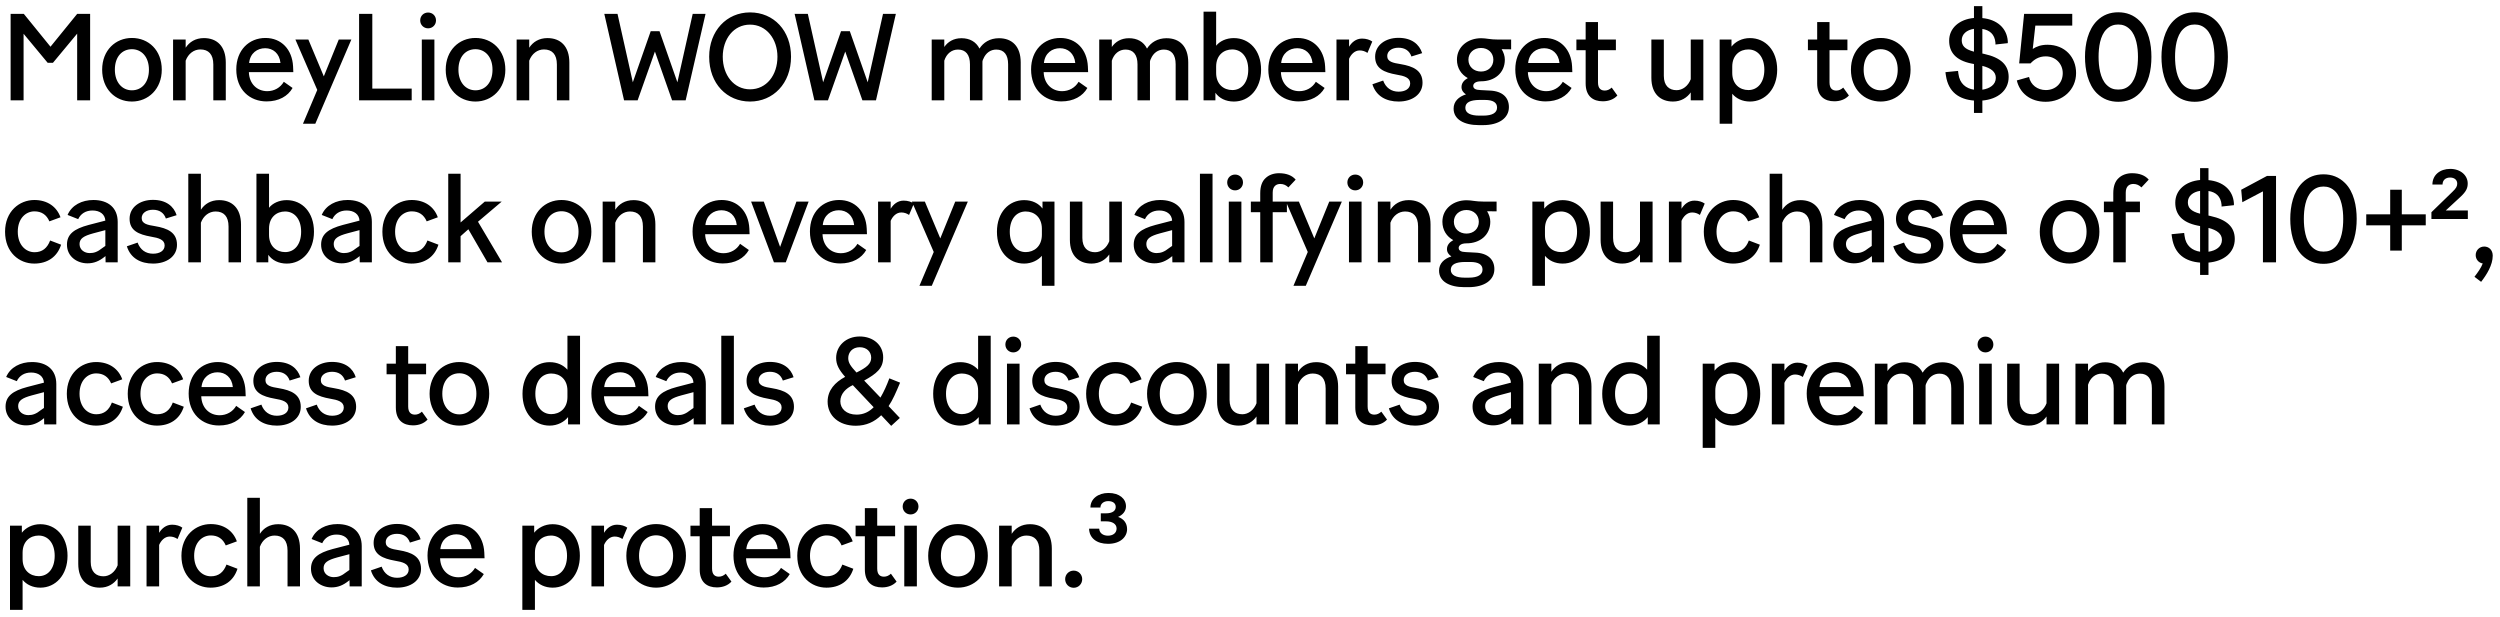 <svg width="324" height="80" viewBox="0 0 324 80" fill="none" xmlns="http://www.w3.org/2000/svg">
<path d="M1.376 13V1.8H3.088L6.544 6.056L10 1.8H11.68V13H10V4.36L6.864 8.136H6.176L3.056 4.376V13H1.376ZM17.095 13.16C14.934 13.16 13.239 11.528 13.239 9.032C13.239 6.504 14.982 4.92 17.095 4.92C19.255 4.92 20.966 6.504 20.966 9.032C20.966 11.528 19.223 13.16 17.095 13.16ZM17.095 11.704C18.358 11.704 19.302 10.712 19.302 9.032C19.302 7.352 18.326 6.376 17.095 6.376C15.847 6.376 14.886 7.32 14.886 9.032C14.886 10.696 15.847 11.704 17.095 11.704ZM27.646 8.36C27.646 7.032 27.022 6.408 25.966 6.408C25.134 6.408 24.398 6.952 24.062 7.864V13H22.43V5.128H24.062V6.184C24.542 5.448 25.326 4.936 26.43 4.936C28.094 4.936 29.262 5.976 29.262 8.104V13H27.646V8.36ZM34.542 13.144C32.366 13.144 30.622 11.624 30.622 9C30.622 6.488 32.286 4.92 34.398 4.92C36.478 4.92 37.87 6.424 37.982 8.6L38.014 9.352H32.254C32.302 10.872 33.326 11.816 34.638 11.816C35.534 11.816 36.334 11.368 36.782 10.6L37.918 11.4C37.31 12.472 36.126 13.144 34.542 13.144ZM32.286 8.168H36.35C36.222 6.904 35.374 6.248 34.366 6.248C33.358 6.248 32.414 6.872 32.286 8.168ZM39.262 16.04L41.118 11.656L38.286 5.128H39.966L41.966 9.896L43.902 5.128H45.534L40.862 16.04H39.262ZM46.538 13V1.8H48.251V11.48H53.355V13H46.538ZM54.666 13V5.128H56.298V13H54.666ZM55.482 3.672C54.906 3.672 54.458 3.224 54.458 2.648C54.458 2.056 54.906 1.624 55.482 1.624C56.058 1.624 56.506 2.056 56.506 2.648C56.506 3.224 56.058 3.672 55.482 3.672ZM61.621 13.16C59.461 13.16 57.765 11.528 57.765 9.032C57.765 6.504 59.509 4.92 61.621 4.92C63.781 4.92 65.493 6.504 65.493 9.032C65.493 11.528 63.749 13.16 61.621 13.16ZM61.621 11.704C62.885 11.704 63.829 10.712 63.829 9.032C63.829 7.352 62.853 6.376 61.621 6.376C60.373 6.376 59.413 7.32 59.413 9.032C59.413 10.696 60.373 11.704 61.621 11.704ZM72.172 8.36C72.172 7.032 71.548 6.408 70.492 6.408C69.66 6.408 68.924 6.952 68.588 7.864V13H66.956V5.128H68.588V6.184C69.068 5.448 69.852 4.936 70.956 4.936C72.62 4.936 73.788 5.976 73.788 8.104V13H72.172V8.36ZM80.878 13L78.318 1.8H80.03L82.014 10.664L84.334 4.04H85.47L87.79 10.664L89.774 1.8H91.438L88.862 13H87.102L84.878 6.68L82.638 13H80.878ZM97.205 13.16C94.213 13.16 91.909 10.856 91.909 7.352C91.909 4.008 94.165 1.608 97.205 1.608C100.293 1.608 102.517 3.992 102.517 7.352C102.517 10.84 100.181 13.16 97.205 13.16ZM97.205 11.576C99.333 11.576 100.757 9.752 100.757 7.352C100.757 5.064 99.333 3.192 97.205 3.192C95.077 3.192 93.669 5.048 93.669 7.352C93.669 9.736 95.109 11.576 97.205 11.576ZM105.543 13L102.983 1.8H104.695L106.679 10.664L108.999 4.04H110.135L112.455 10.664L114.439 1.8H116.103L113.527 13H111.767L109.543 6.68L107.303 13H105.543ZM130.652 8.328C130.652 7.096 130.124 6.424 129.116 6.424C128.38 6.424 127.756 6.856 127.436 7.64C127.388 7.72 127.34 7.832 127.324 7.976V8.088V13H125.708V8.344C125.708 7.096 125.164 6.424 124.156 6.424C123.34 6.424 122.668 6.952 122.38 7.864V13H120.748V5.128H122.38V6.088C122.844 5.416 123.58 4.952 124.604 4.952C125.66 4.952 126.492 5.4 126.94 6.296C127.436 5.512 128.3 4.952 129.468 4.952C131.164 4.952 132.284 6.008 132.284 8.088V13H130.652V8.328ZM137.548 13.144C135.372 13.144 133.628 11.624 133.628 9C133.628 6.488 135.292 4.92 137.404 4.92C139.484 4.92 140.876 6.424 140.988 8.6L141.02 9.352H135.26C135.308 10.872 136.332 11.816 137.644 11.816C138.54 11.816 139.34 11.368 139.788 10.6L140.924 11.4C140.316 12.472 139.132 13.144 137.548 13.144ZM135.292 8.168H139.356C139.228 6.904 138.38 6.248 137.372 6.248C136.364 6.248 135.42 6.872 135.292 8.168ZM152.364 8.328C152.364 7.096 151.836 6.424 150.828 6.424C150.092 6.424 149.468 6.856 149.148 7.64C149.1 7.72 149.052 7.832 149.036 7.976V8.088V13H147.42V8.344C147.42 7.096 146.876 6.424 145.868 6.424C145.052 6.424 144.38 6.952 144.092 7.864V13H142.46V5.128H144.092V6.088C144.556 5.416 145.292 4.952 146.316 4.952C147.372 4.952 148.204 5.4 148.652 6.296C149.148 5.512 150.012 4.952 151.18 4.952C152.876 4.952 153.996 6.008 153.996 8.088V13H152.364V8.328ZM159.916 13.16C158.844 13.16 158.012 12.728 157.516 12.024V13H155.98V1.512H157.612V5.928C158.076 5.336 158.924 4.936 159.9 4.936C161.916 4.936 163.436 6.52 163.436 9.032C163.436 11.528 161.884 13.16 159.916 13.16ZM159.708 11.672C160.876 11.672 161.772 10.728 161.772 9.032C161.772 7.352 160.876 6.408 159.692 6.408C158.62 6.408 157.612 7.128 157.612 8.632V9.448C157.612 10.904 158.572 11.672 159.708 11.672ZM168.295 13.144C166.119 13.144 164.375 11.624 164.375 9C164.375 6.488 166.039 4.92 168.151 4.92C170.231 4.92 171.623 6.424 171.735 8.6L171.767 9.352H166.007C166.055 10.872 167.079 11.816 168.391 11.816C169.287 11.816 170.087 11.368 170.535 10.6L171.671 11.4C171.063 12.472 169.879 13.144 168.295 13.144ZM166.039 8.168H170.103C169.975 6.904 169.127 6.248 168.119 6.248C167.111 6.248 166.167 6.872 166.039 8.168ZM173.207 13V5.128H174.839V6.056C175.175 5.496 175.735 5 176.519 5C177.063 5 177.543 5.16 177.847 5.384L177.223 6.856C176.919 6.648 176.583 6.536 176.215 6.536C175.559 6.536 175.079 7.064 174.839 7.624V13H173.207ZM181.256 13.16C179.656 13.16 178.344 12.472 177.864 10.92L179.256 10.44C179.592 11.368 180.312 11.88 181.256 11.88C182.104 11.88 182.76 11.512 182.76 10.808C182.76 10.056 181.976 9.832 181 9.672C179.384 9.384 178.216 8.888 178.216 7.352C178.216 5.864 179.544 4.904 181.24 4.904C182.952 4.904 183.944 5.736 184.312 6.888L182.92 7.32C182.664 6.568 182.072 6.184 181.24 6.184C180.376 6.184 179.784 6.632 179.784 7.256C179.784 8.008 180.536 8.152 181.528 8.312C183.128 8.584 184.36 9.112 184.36 10.728C184.36 12.248 183 13.16 181.256 13.16ZM191.667 16.216C189.763 16.216 188.387 15.496 188.387 14.072C188.387 13.16 189.027 12.536 189.987 12.232C189.635 12.008 189.411 11.688 189.411 11.288C189.411 10.776 189.731 10.392 190.227 10.12C189.379 9.656 188.819 8.824 188.819 7.736C188.819 6.024 190.275 4.952 191.955 4.952C192.675 4.952 193.043 5.128 194.227 5.128H195.843V6.392L194.611 6.376C194.867 6.792 195.027 7.256 195.027 7.736C195.027 9.48 193.667 10.536 191.955 10.536C191.139 10.536 190.931 10.888 190.931 11.128C190.931 11.48 191.235 11.656 191.859 11.672L193.059 11.736C194.755 11.8 195.555 12.664 195.555 13.88C195.555 15.304 194.259 16.216 192.211 16.216H191.667ZM191.939 9.272C192.867 9.272 193.539 8.648 193.539 7.736C193.539 6.856 192.867 6.216 191.939 6.216C190.995 6.216 190.307 6.856 190.307 7.736C190.307 8.648 191.011 9.272 191.939 9.272ZM189.907 13.976C189.907 14.664 190.611 14.984 191.699 14.984H192.243C193.427 14.984 194.019 14.6 194.019 13.944C194.019 13.288 193.507 12.952 192.435 12.952H191.715C190.563 12.968 189.907 13.256 189.907 13.976ZM200.302 13.144C198.126 13.144 196.382 11.624 196.382 9C196.382 6.488 198.046 4.92 200.158 4.92C202.238 4.92 203.63 6.424 203.742 8.6L203.774 9.352H198.014C198.062 10.872 199.086 11.816 200.398 11.816C201.294 11.816 202.094 11.368 202.542 10.6L203.678 11.4C203.07 12.472 201.886 13.144 200.302 13.144ZM198.046 8.168H202.11C201.982 6.904 201.134 6.248 200.126 6.248C199.118 6.248 198.174 6.872 198.046 8.168ZM207.724 13.128C206.46 13.128 205.5 12.472 205.5 10.808V6.504H204.3V5.128H205.5V2.856H207.1V5.128H209.42V6.504H207.1V10.68C207.1 11.496 207.5 11.736 207.98 11.736C208.3 11.736 208.604 11.608 208.876 11.352L209.612 12.376C209.148 12.888 208.46 13.128 207.724 13.128ZM216.817 13.16C215.217 13.16 214.017 12.184 214.017 10.088V5.128H215.633V9.832C215.633 11.112 216.321 11.688 217.281 11.688C218.065 11.688 218.785 11.144 219.121 10.264V5.128H220.753V13H219.121V11.976C218.641 12.648 217.889 13.16 216.817 13.16ZM222.867 16.04V5.128H224.403V6.04C224.883 5.416 225.747 4.936 226.787 4.936C228.803 4.936 230.323 6.52 230.323 9.032C230.323 11.528 228.771 13.16 226.803 13.16C225.795 13.16 225.011 12.76 224.499 12.152V16.04H222.867ZM226.595 11.672C227.763 11.672 228.659 10.728 228.659 9.032C228.659 7.352 227.763 6.408 226.579 6.408C225.507 6.408 224.499 7.128 224.499 8.632V9.448C224.499 10.904 225.459 11.672 226.595 11.672ZM237.73 13.128C236.466 13.128 235.506 12.472 235.506 10.808V6.504H234.306V5.128H235.506V2.856H237.106V5.128H239.426V6.504H237.106V10.68C237.106 11.496 237.506 11.736 237.986 11.736C238.306 11.736 238.61 11.608 238.882 11.352L239.618 12.376C239.154 12.888 238.466 13.128 237.73 13.128ZM243.737 13.16C241.577 13.16 239.881 11.528 239.881 9.032C239.881 6.504 241.625 4.92 243.737 4.92C245.897 4.92 247.609 6.504 247.609 9.032C247.609 11.528 245.865 13.16 243.737 13.16ZM243.737 11.704C245.001 11.704 245.945 10.712 245.945 9.032C245.945 7.352 244.969 6.376 243.737 6.376C242.489 6.376 241.529 7.32 241.529 9.032C241.529 10.696 242.489 11.704 243.737 11.704ZM255.826 14.632V13.032C253.938 12.888 252.514 11.96 252.194 9.816C252.146 9.624 252.162 9.496 252.13 9.352L253.762 9.192L253.81 9.56C253.97 10.856 254.802 11.464 255.826 11.624V8.296L255.49 8.232C253.442 7.816 252.61 6.744 252.61 5.272C252.61 3.64 253.922 2.504 255.826 2.328V0.792H256.914V2.344C258.77 2.52 260.082 3.592 260.21 5.336V5.592L258.61 5.768V5.544C258.514 4.408 257.826 3.896 256.914 3.752V6.936L257.138 6.984C259.33 7.464 260.322 8.44 260.322 9.976C260.322 11.736 258.914 12.856 256.914 13.032V14.632H255.826ZM254.242 5.208C254.242 5.896 254.594 6.376 255.826 6.696V3.736C254.882 3.88 254.242 4.424 254.242 5.208ZM256.914 11.624C257.89 11.48 258.658 10.968 258.658 10.088C258.658 9.304 258.034 8.824 256.914 8.536V11.624ZM265.124 13.192C263.092 13.192 261.748 12.024 261.38 10.424L262.964 9.976C263.172 11 264.052 11.672 265.14 11.672C266.42 11.672 267.332 10.76 267.332 9.48C267.332 8.28 266.42 7.304 265.124 7.304C264.212 7.304 263.604 7.736 263.156 8.216H261.684L262.324 1.8H268.564V3.32H263.78L263.444 6.344C263.924 6.024 264.532 5.8 265.348 5.8C267.604 5.8 269.06 7.4 269.06 9.464C269.06 11.656 267.3 13.192 265.124 13.192ZM274.52 13.192C273.464 13.192 272.536 12.856 271.736 12.072C270.6 10.92 270.216 9.064 270.216 7.368C270.216 5.72 270.6 3.864 271.768 2.696C272.536 1.928 273.464 1.592 274.52 1.592C275.576 1.592 276.52 1.928 277.32 2.728C278.456 3.864 278.824 5.688 278.824 7.368C278.824 9.064 278.472 10.904 277.272 12.104C276.52 12.856 275.592 13.192 274.52 13.192ZM274.52 11.608C275.128 11.608 275.608 11.448 276.056 11C276.888 10.168 277.08 8.632 277.08 7.368C277.08 6.152 276.872 4.632 276.056 3.816C275.592 3.352 275.096 3.176 274.52 3.176C273.96 3.176 273.448 3.352 273 3.8C272.168 4.616 271.976 6.152 271.976 7.368C271.976 8.616 272.184 10.168 273 10.984C273.464 11.448 273.928 11.608 274.52 11.608ZM284.431 13.192C283.375 13.192 282.447 12.856 281.647 12.072C280.511 10.92 280.127 9.064 280.127 7.368C280.127 5.72 280.511 3.864 281.679 2.696C282.447 1.928 283.375 1.592 284.431 1.592C285.487 1.592 286.431 1.928 287.231 2.728C288.367 3.864 288.735 5.688 288.735 7.368C288.735 9.064 288.383 10.904 287.183 12.104C286.431 12.856 285.503 13.192 284.431 13.192ZM284.431 11.608C285.039 11.608 285.519 11.448 285.967 11C286.799 10.168 286.991 8.632 286.991 7.368C286.991 6.152 286.783 4.632 285.967 3.816C285.503 3.352 285.007 3.176 284.431 3.176C283.871 3.176 283.359 3.352 282.911 3.8C282.079 4.616 281.887 6.152 281.887 7.368C281.887 8.616 282.095 10.168 282.911 10.984C283.375 11.448 283.839 11.608 284.431 11.608ZM4.432 34.16C2.48 34.16 0.656 32.704 0.656 30.032C0.656 27.392 2.512 25.92 4.448 25.92C6.176 25.92 7.36 26.816 7.84 28.16L6.4 28.688C6.032 27.824 5.376 27.392 4.464 27.392C3.36 27.392 2.304 28.288 2.304 30.032C2.304 31.776 3.36 32.688 4.48 32.688C5.488 32.688 6.128 32.144 6.496 31.168L7.92 31.712C7.408 33.328 6.112 34.16 4.432 34.16ZM13.685 34L13.669 33.184L13.557 33.28C12.838 33.856 12.165 34.128 11.334 34.128C9.989 34.128 8.678 33.248 8.678 31.712C8.678 30.368 9.573 29.664 11.493 29.152L13.653 28.592C13.605 27.76 12.934 27.28 11.989 27.28C11.094 27.28 10.454 27.712 10.133 28.4L8.758 27.856C9.302 26.576 10.63 25.92 12.101 25.92C14.005 25.92 15.254 26.912 15.254 28.768V34H13.685ZM10.309 31.632C10.309 32.4 10.982 32.8 11.621 32.8C12.181 32.8 12.63 32.656 13.286 32.128L13.653 31.872V29.824L12.085 30.24C10.854 30.576 10.309 30.912 10.309 31.632ZM19.834 34.16C18.234 34.16 16.922 33.472 16.442 31.92L17.834 31.44C18.17 32.368 18.89 32.88 19.834 32.88C20.682 32.88 21.338 32.512 21.338 31.808C21.338 31.056 20.554 30.832 19.578 30.672C17.962 30.384 16.794 29.888 16.794 28.352C16.794 26.864 18.122 25.904 19.818 25.904C21.53 25.904 22.522 26.736 22.89 27.888L21.498 28.32C21.242 27.568 20.65 27.184 19.818 27.184C18.954 27.184 18.362 27.632 18.362 28.256C18.362 29.008 19.114 29.152 20.106 29.312C21.706 29.584 22.938 30.112 22.938 31.728C22.938 33.248 21.578 34.16 19.834 34.16ZM29.619 29.36C29.619 28.032 28.995 27.408 27.939 27.408C27.107 27.408 26.371 27.952 26.035 28.864V34H24.403V22.512H26.035V27.184C26.515 26.448 27.299 25.936 28.403 25.936C30.067 25.936 31.235 26.976 31.235 29.104V34H29.619V29.36ZM37.171 34.16C36.099 34.16 35.267 33.728 34.771 33.024V34H33.235V22.512H34.867V26.928C35.331 26.336 36.179 25.936 37.155 25.936C39.171 25.936 40.691 27.52 40.691 30.032C40.691 32.528 39.139 34.16 37.171 34.16ZM36.963 32.672C38.131 32.672 39.027 31.728 39.027 30.032C39.027 28.352 38.131 27.408 36.947 27.408C35.875 27.408 34.867 28.128 34.867 29.632V30.448C34.867 31.904 35.827 32.672 36.963 32.672ZM46.625 34L46.609 33.184L46.497 33.28C45.777 33.856 45.105 34.128 44.273 34.128C42.929 34.128 41.617 33.248 41.617 31.712C41.617 30.368 42.513 29.664 44.433 29.152L46.593 28.592C46.545 27.76 45.873 27.28 44.929 27.28C44.033 27.28 43.393 27.712 43.073 28.4L41.697 27.856C42.241 26.576 43.569 25.92 45.041 25.92C46.945 25.92 48.193 26.912 48.193 28.768V34H46.625ZM43.249 31.632C43.249 32.4 43.921 32.8 44.561 32.8C45.121 32.8 45.569 32.656 46.225 32.128L46.593 31.872V29.824L45.025 30.24C43.793 30.576 43.249 30.912 43.249 31.632ZM53.333 34.16C51.381 34.16 49.557 32.704 49.557 30.032C49.557 27.392 51.413 25.92 53.349 25.92C55.077 25.92 56.261 26.816 56.741 28.16L55.301 28.688C54.933 27.824 54.277 27.392 53.365 27.392C52.261 27.392 51.205 28.288 51.205 30.032C51.205 31.776 52.261 32.688 53.381 32.688C54.389 32.688 55.029 32.144 55.397 31.168L56.821 31.712C56.309 33.328 55.013 34.16 53.333 34.16ZM58.092 34V22.512H59.692V28.832L62.828 26.128H65.02L61.948 28.736L65.068 34H63.18L60.7 29.712L59.692 30.608V34H58.092ZM72.77 34.16C70.61 34.16 68.914 32.528 68.914 30.032C68.914 27.504 70.658 25.92 72.77 25.92C74.93 25.92 76.642 27.504 76.642 30.032C76.642 32.528 74.898 34.16 72.77 34.16ZM72.77 32.704C74.034 32.704 74.978 31.712 74.978 30.032C74.978 28.352 74.002 27.376 72.77 27.376C71.522 27.376 70.562 28.32 70.562 30.032C70.562 31.696 71.522 32.704 72.77 32.704ZM83.321 29.36C83.321 28.032 82.697 27.408 81.641 27.408C80.809 27.408 80.073 27.952 79.737 28.864V34H78.105V26.128H79.737V27.184C80.217 26.448 81.001 25.936 82.105 25.936C83.769 25.936 84.937 26.976 84.937 29.104V34H83.321V29.36ZM93.675 34.144C91.499 34.144 89.755 32.624 89.755 30C89.755 27.488 91.419 25.92 93.531 25.92C95.611 25.92 97.003 27.424 97.115 29.6L97.147 30.352H91.387C91.435 31.872 92.459 32.816 93.771 32.816C94.667 32.816 95.467 32.368 95.915 31.6L97.051 32.4C96.443 33.472 95.259 34.144 93.675 34.144ZM91.419 29.168H95.483C95.355 27.904 94.507 27.248 93.499 27.248C92.491 27.248 91.547 27.872 91.419 29.168ZM100.302 34L97.342 26.128H98.99L101.102 32L103.214 26.128H104.798L101.838 34H100.302ZM108.887 34.144C106.711 34.144 104.967 32.624 104.967 30C104.967 27.488 106.631 25.92 108.743 25.92C110.823 25.92 112.215 27.424 112.327 29.6L112.359 30.352H106.599C106.647 31.872 107.671 32.816 108.983 32.816C109.879 32.816 110.679 32.368 111.127 31.6L112.263 32.4C111.655 33.472 110.471 34.144 108.887 34.144ZM106.631 29.168H110.695C110.567 27.904 109.719 27.248 108.711 27.248C107.703 27.248 106.759 27.872 106.631 29.168ZM113.799 34V26.128H115.431V27.056C115.767 26.496 116.327 26 117.111 26C117.655 26 118.135 26.16 118.439 26.384L117.815 27.856C117.511 27.648 117.175 27.536 116.807 27.536C116.151 27.536 115.671 28.064 115.431 28.624V34H113.799ZM119.158 37.04L121.014 32.656L118.182 26.128H119.862L121.862 30.896L123.798 26.128H125.43L120.758 37.04H119.158ZM135.028 33.152C134.548 33.712 133.716 34.16 132.724 34.16C130.724 34.16 129.204 32.576 129.204 30.032C129.204 27.536 130.74 25.936 132.724 25.936C133.78 25.936 134.596 26.352 135.108 27.024V26.128H136.66V37.04H135.028V33.152ZM132.932 32.672C134.004 32.672 135.012 31.952 135.028 30.448V29.616C135.012 28.176 134.068 27.408 132.932 27.408C131.764 27.408 130.868 28.336 130.868 30.032C130.868 31.728 131.764 32.672 132.932 32.672ZM141.458 34.16C139.858 34.16 138.658 33.184 138.658 31.088V26.128H140.274V30.832C140.274 32.112 140.962 32.688 141.922 32.688C142.706 32.688 143.426 32.144 143.762 31.264V26.128H145.394V34H143.762V32.976C143.282 33.648 142.53 34.16 141.458 34.16ZM151.94 34L151.924 33.184L151.812 33.28C151.092 33.856 150.42 34.128 149.588 34.128C148.244 34.128 146.932 33.248 146.932 31.712C146.932 30.368 147.828 29.664 149.748 29.152L151.908 28.592C151.86 27.76 151.188 27.28 150.244 27.28C149.348 27.28 148.708 27.712 148.388 28.4L147.012 27.856C147.556 26.576 148.884 25.92 150.356 25.92C152.26 25.92 153.508 26.912 153.508 28.768V34H151.94ZM148.564 31.632C148.564 32.4 149.236 32.8 149.876 32.8C150.436 32.8 150.884 32.656 151.54 32.128L151.908 31.872V29.824L150.34 30.24C149.108 30.576 148.564 30.912 148.564 31.632ZM155.513 34V22.512H157.145V34H155.513ZM159.252 34V26.128H160.884V34H159.252ZM160.068 24.672C159.492 24.672 159.044 24.224 159.044 23.648C159.044 23.056 159.492 22.624 160.068 22.624C160.644 22.624 161.092 23.056 161.092 23.648C161.092 24.224 160.644 24.672 160.068 24.672ZM163.326 25.04C163.326 24.112 163.582 23.472 164.03 23.072C164.446 22.672 165.07 22.448 165.758 22.448C166.75 22.448 167.47 22.752 167.918 23.28L166.974 24.288C166.702 24.016 166.366 23.84 165.934 23.84C165.406 23.84 164.942 24.128 164.942 24.96V26.128H166.782V27.504H164.942V34H163.326V27.504H162.11V26.128H163.326V25.04ZM167.631 37.04L169.487 32.656L166.655 26.128H168.335L170.335 30.896L172.271 26.128H173.903L169.231 37.04H167.631ZM174.827 34V26.128H176.459V34H174.827ZM175.643 24.672C175.067 24.672 174.619 24.224 174.619 23.648C174.619 23.056 175.067 22.624 175.643 22.624C176.219 22.624 176.667 23.056 176.667 23.648C176.667 24.224 176.219 24.672 175.643 24.672ZM183.782 29.36C183.782 28.032 183.158 27.408 182.102 27.408C181.27 27.408 180.534 27.952 180.198 28.864V34H178.566V26.128H180.198V27.184C180.678 26.448 181.462 25.936 182.566 25.936C184.23 25.936 185.398 26.976 185.398 29.104V34H183.782V29.36ZM189.782 37.216C187.878 37.216 186.502 36.496 186.502 35.072C186.502 34.16 187.142 33.536 188.102 33.232C187.75 33.008 187.526 32.688 187.526 32.288C187.526 31.776 187.846 31.392 188.342 31.12C187.494 30.656 186.934 29.824 186.934 28.736C186.934 27.024 188.39 25.952 190.07 25.952C190.79 25.952 191.158 26.128 192.342 26.128H193.958V27.392L192.726 27.376C192.982 27.792 193.142 28.256 193.142 28.736C193.142 30.48 191.782 31.536 190.07 31.536C189.254 31.536 189.046 31.888 189.046 32.128C189.046 32.48 189.35 32.656 189.974 32.672L191.174 32.736C192.87 32.8 193.67 33.664 193.67 34.88C193.67 36.304 192.374 37.216 190.326 37.216H189.782ZM190.054 30.272C190.982 30.272 191.654 29.648 191.654 28.736C191.654 27.856 190.982 27.216 190.054 27.216C189.11 27.216 188.422 27.856 188.422 28.736C188.422 29.648 189.126 30.272 190.054 30.272ZM188.022 34.976C188.022 35.664 188.726 35.984 189.814 35.984H190.358C191.542 35.984 192.134 35.6 192.134 34.944C192.134 34.288 191.622 33.952 190.55 33.952H189.83C188.678 33.968 188.022 34.256 188.022 34.976ZM198.595 37.04V26.128H200.131V27.04C200.611 26.416 201.475 25.936 202.515 25.936C204.531 25.936 206.051 27.52 206.051 30.032C206.051 32.528 204.499 34.16 202.531 34.16C201.523 34.16 200.739 33.76 200.227 33.152V37.04H198.595ZM202.323 32.672C203.491 32.672 204.387 31.728 204.387 30.032C204.387 28.352 203.491 27.408 202.307 27.408C201.235 27.408 200.227 28.128 200.227 29.632V30.448C200.227 31.904 201.187 32.672 202.323 32.672ZM210.24 34.16C208.64 34.16 207.44 33.184 207.44 31.088V26.128H209.056V30.832C209.056 32.112 209.744 32.688 210.704 32.688C211.488 32.688 212.208 32.144 212.544 31.264V26.128H214.176V34H212.544V32.976C212.064 33.648 211.312 34.16 210.24 34.16ZM216.291 34V26.128H217.923V27.056C218.259 26.496 218.819 26 219.603 26C220.147 26 220.627 26.16 220.931 26.384L220.307 27.856C220.003 27.648 219.667 27.536 219.299 27.536C218.643 27.536 218.163 28.064 217.923 28.624V34H216.291ZM224.588 34.16C222.636 34.16 220.812 32.704 220.812 30.032C220.812 27.392 222.668 25.92 224.604 25.92C226.332 25.92 227.516 26.816 227.996 28.16L226.556 28.688C226.188 27.824 225.532 27.392 224.62 27.392C223.516 27.392 222.46 28.288 222.46 30.032C222.46 31.776 223.516 32.688 224.636 32.688C225.644 32.688 226.284 32.144 226.652 31.168L228.076 31.712C227.564 33.328 226.268 34.16 224.588 34.16ZM234.563 29.36C234.563 28.032 233.939 27.408 232.883 27.408C232.051 27.408 231.315 27.952 230.979 28.864V34H229.347V22.512H230.979V27.184C231.459 26.448 232.243 25.936 233.347 25.936C235.011 25.936 236.179 26.976 236.179 29.104V34H234.563V29.36ZM242.611 34L242.595 33.184L242.483 33.28C241.763 33.856 241.091 34.128 240.259 34.128C238.915 34.128 237.603 33.248 237.603 31.712C237.603 30.368 238.499 29.664 240.419 29.152L242.579 28.592C242.531 27.76 241.859 27.28 240.915 27.28C240.019 27.28 239.379 27.712 239.059 28.4L237.683 27.856C238.227 26.576 239.555 25.92 241.027 25.92C242.931 25.92 244.179 26.912 244.179 28.768V34H242.611ZM239.235 31.632C239.235 32.4 239.907 32.8 240.547 32.8C241.107 32.8 241.555 32.656 242.211 32.128L242.579 31.872V29.824L241.011 30.24C239.779 30.576 239.235 30.912 239.235 31.632ZM248.759 34.16C247.159 34.16 245.847 33.472 245.367 31.92L246.759 31.44C247.095 32.368 247.815 32.88 248.759 32.88C249.607 32.88 250.263 32.512 250.263 31.808C250.263 31.056 249.479 30.832 248.503 30.672C246.887 30.384 245.719 29.888 245.719 28.352C245.719 26.864 247.047 25.904 248.743 25.904C250.455 25.904 251.447 26.736 251.815 27.888L250.423 28.32C250.167 27.568 249.575 27.184 248.743 27.184C247.879 27.184 247.287 27.632 247.287 28.256C247.287 29.008 248.039 29.152 249.031 29.312C250.631 29.584 251.863 30.112 251.863 31.728C251.863 33.248 250.503 34.16 248.759 34.16ZM256.624 34.144C254.448 34.144 252.704 32.624 252.704 30C252.704 27.488 254.368 25.92 256.48 25.92C258.56 25.92 259.952 27.424 260.064 29.6L260.096 30.352H254.336C254.384 31.872 255.408 32.816 256.72 32.816C257.616 32.816 258.416 32.368 258.864 31.6L260 32.4C259.392 33.472 258.208 34.144 256.624 34.144ZM254.368 29.168H258.432C258.304 27.904 257.456 27.248 256.448 27.248C255.44 27.248 254.496 27.872 254.368 29.168ZM268.21 34.16C266.05 34.16 264.354 32.528 264.354 30.032C264.354 27.504 266.098 25.92 268.21 25.92C270.37 25.92 272.082 27.504 272.082 30.032C272.082 32.528 270.338 34.16 268.21 34.16ZM268.21 32.704C269.474 32.704 270.418 31.712 270.418 30.032C270.418 28.352 269.442 27.376 268.21 27.376C266.962 27.376 266.002 28.32 266.002 30.032C266.002 31.696 266.962 32.704 268.21 32.704ZM273.881 25.04C273.881 24.112 274.137 23.472 274.585 23.072C275.001 22.672 275.625 22.448 276.313 22.448C277.305 22.448 278.025 22.752 278.473 23.28L277.529 24.288C277.257 24.016 276.921 23.84 276.489 23.84C275.961 23.84 275.497 24.128 275.497 24.96V26.128H277.337V27.504H275.497V34H273.881V27.504H272.665V26.128H273.881V25.04ZM285.131 35.632V34.032C283.243 33.888 281.819 32.96 281.499 30.816C281.451 30.624 281.467 30.496 281.435 30.352L283.067 30.192L283.115 30.56C283.275 31.856 284.107 32.464 285.131 32.624V29.296L284.795 29.232C282.747 28.816 281.915 27.744 281.915 26.272C281.915 24.64 283.227 23.504 285.131 23.328V21.792H286.219V23.344C288.075 23.52 289.387 24.592 289.515 26.336V26.592L287.915 26.768V26.544C287.819 25.408 287.131 24.896 286.219 24.752V27.936L286.443 27.984C288.635 28.464 289.627 29.44 289.627 30.976C289.627 32.736 288.219 33.856 286.219 34.032V35.632H285.131ZM283.547 26.208C283.547 26.896 283.899 27.376 285.131 27.696V24.736C284.187 24.88 283.547 25.424 283.547 26.208ZM286.219 32.624C287.195 32.48 287.963 31.968 287.963 31.088C287.963 30.304 287.339 29.824 286.219 29.536V32.624ZM293.277 34V24.8L290.605 26.208L290.461 24.592L293.805 22.8H294.973V34H293.277ZM301.122 34.192C300.066 34.192 299.138 33.856 298.338 33.072C297.202 31.92 296.818 30.064 296.818 28.368C296.818 26.72 297.202 24.864 298.37 23.696C299.138 22.928 300.066 22.592 301.122 22.592C302.178 22.592 303.122 22.928 303.922 23.728C305.058 24.864 305.426 26.688 305.426 28.368C305.426 30.064 305.074 31.904 303.874 33.104C303.122 33.856 302.194 34.192 301.122 34.192ZM301.122 32.608C301.73 32.608 302.21 32.448 302.658 32C303.49 31.168 303.682 29.632 303.682 28.368C303.682 27.152 303.474 25.632 302.658 24.816C302.194 24.352 301.698 24.176 301.122 24.176C300.562 24.176 300.05 24.352 299.602 24.8C298.77 25.616 298.578 27.152 298.578 28.368C298.578 29.616 298.786 31.168 299.602 31.984C300.066 32.448 300.53 32.608 301.122 32.608ZM309.769 32.48V29.2H306.665V27.776H309.769V24.592H311.273V27.776H314.377V29.2H311.273V32.48H309.769ZM315.112 28.384V27.504L317.848 24.848C318.344 24.384 318.456 24.112 318.456 23.792C318.456 23.328 318.104 23.008 317.528 23.008C316.92 23.008 316.552 23.376 316.552 23.92H315.24C315.24 22.688 316.216 21.888 317.544 21.888C318.92 21.888 319.816 22.752 319.816 23.776C319.816 24.368 319.624 24.816 318.888 25.504L316.968 27.28H319.832V28.384H315.112ZM320.69 35.872C321.154 35.264 321.538 34.736 321.762 34.144C321.234 34.064 320.85 33.616 320.85 33.056C320.85 32.448 321.33 31.952 321.954 31.952C322.562 31.952 323.058 32.4 323.058 33.136C323.058 34.352 322.274 35.6 321.554 36.528L320.69 35.872ZM5.728 55L5.712 54.184L5.6 54.28C4.88 54.856 4.208 55.128 3.376 55.128C2.032 55.128 0.72 54.248 0.72 52.712C0.72 51.368 1.616 50.664 3.536 50.152L5.696 49.592C5.648 48.76 4.976 48.28 4.032 48.28C3.136 48.28 2.496 48.712 2.176 49.4L0.8 48.856C1.344 47.576 2.672 46.92 4.144 46.92C6.048 46.92 7.296 47.912 7.296 49.768V55H5.728ZM2.352 52.632C2.352 53.4 3.024 53.8 3.664 53.8C4.224 53.8 4.672 53.656 5.328 53.128L5.696 52.872V50.824L4.128 51.24C2.896 51.576 2.352 51.912 2.352 52.632ZM12.436 55.16C10.484 55.16 8.66 53.704 8.66 51.032C8.66 48.392 10.516 46.92 12.452 46.92C14.18 46.92 15.364 47.816 15.844 49.16L14.404 49.688C14.036 48.824 13.38 48.392 12.468 48.392C11.364 48.392 10.308 49.288 10.308 51.032C10.308 52.776 11.364 53.688 12.484 53.688C13.492 53.688 14.132 53.144 14.5 52.168L15.924 52.712C15.412 54.328 14.116 55.16 12.436 55.16ZM20.331 55.16C18.379 55.16 16.555 53.704 16.555 51.032C16.555 48.392 18.411 46.92 20.347 46.92C22.075 46.92 23.259 47.816 23.739 49.16L22.299 49.688C21.931 48.824 21.275 48.392 20.363 48.392C19.259 48.392 18.203 49.288 18.203 51.032C18.203 52.776 19.259 53.688 20.379 53.688C21.387 53.688 22.027 53.144 22.395 52.168L23.819 52.712C23.307 54.328 22.011 55.16 20.331 55.16ZM28.37 55.144C26.194 55.144 24.45 53.624 24.45 51C24.45 48.488 26.114 46.92 28.226 46.92C30.306 46.92 31.698 48.424 31.81 50.6L31.842 51.352H26.082C26.13 52.872 27.154 53.816 28.466 53.816C29.362 53.816 30.162 53.368 30.61 52.6L31.746 53.4C31.138 54.472 29.954 55.144 28.37 55.144ZM26.114 50.168H30.178C30.05 48.904 29.202 48.248 28.194 48.248C27.186 48.248 26.242 48.872 26.114 50.168ZM35.874 55.16C34.274 55.16 32.962 54.472 32.482 52.92L33.874 52.44C34.21 53.368 34.93 53.88 35.874 53.88C36.722 53.88 37.378 53.512 37.378 52.808C37.378 52.056 36.594 51.832 35.618 51.672C34.002 51.384 32.834 50.888 32.834 49.352C32.834 47.864 34.162 46.904 35.858 46.904C37.57 46.904 38.562 47.736 38.93 48.888L37.538 49.32C37.282 48.568 36.69 48.184 35.858 48.184C34.994 48.184 34.402 48.632 34.402 49.256C34.402 50.008 35.154 50.152 36.146 50.312C37.746 50.584 38.978 51.112 38.978 52.728C38.978 54.248 37.618 55.16 35.874 55.16ZM43.05 55.16C41.45 55.16 40.138 54.472 39.658 52.92L41.05 52.44C41.386 53.368 42.106 53.88 43.05 53.88C43.898 53.88 44.554 53.512 44.554 52.808C44.554 52.056 43.77 51.832 42.794 51.672C41.178 51.384 40.01 50.888 40.01 49.352C40.01 47.864 41.338 46.904 43.034 46.904C44.746 46.904 45.738 47.736 46.106 48.888L44.714 49.32C44.458 48.568 43.866 48.184 43.034 48.184C42.17 48.184 41.578 48.632 41.578 49.256C41.578 50.008 42.33 50.152 43.322 50.312C44.922 50.584 46.154 51.112 46.154 52.728C46.154 54.248 44.794 55.16 43.05 55.16ZM53.525 55.128C52.261 55.128 51.301 54.472 51.301 52.808V48.504H50.101V47.128H51.301V44.856H52.901V47.128H55.221V48.504H52.901V52.68C52.901 53.496 53.301 53.736 53.781 53.736C54.101 53.736 54.405 53.608 54.677 53.352L55.413 54.376C54.949 54.888 54.261 55.128 53.525 55.128ZM59.531 55.16C57.371 55.16 55.675 53.528 55.675 51.032C55.675 48.504 57.419 46.92 59.531 46.92C61.691 46.92 63.403 48.504 63.403 51.032C63.403 53.528 61.659 55.16 59.531 55.16ZM59.531 53.704C60.795 53.704 61.739 52.712 61.739 51.032C61.739 49.352 60.763 48.376 59.531 48.376C58.283 48.376 57.323 49.32 57.323 51.032C57.323 52.696 58.283 53.704 59.531 53.704ZM71.236 55.16C69.236 55.16 67.716 53.576 67.716 51.032C67.716 48.536 69.252 46.936 71.236 46.936C72.228 46.936 73.012 47.32 73.54 47.912V43.512H75.172V55H73.62V54.056C73.14 54.664 72.276 55.16 71.236 55.16ZM71.444 53.672C72.516 53.672 73.54 52.952 73.54 51.448V50.616C73.54 49.176 72.58 48.408 71.444 48.408C70.276 48.408 69.38 49.336 69.38 51.032C69.38 52.728 70.276 53.672 71.444 53.672ZM80.562 55.144C78.386 55.144 76.642 53.624 76.642 51C76.642 48.488 78.306 46.92 80.418 46.92C82.498 46.92 83.89 48.424 84.002 50.6L84.034 51.352H78.274C78.322 52.872 79.346 53.816 80.658 53.816C81.554 53.816 82.354 53.368 82.802 52.6L83.938 53.4C83.33 54.472 82.146 55.144 80.562 55.144ZM78.306 50.168H82.37C82.242 48.904 81.394 48.248 80.386 48.248C79.378 48.248 78.434 48.872 78.306 50.168ZM89.906 55L89.889 54.184L89.778 54.28C89.058 54.856 88.385 55.128 87.553 55.128C86.21 55.128 84.897 54.248 84.897 52.712C84.897 51.368 85.793 50.664 87.713 50.152L89.874 49.592C89.826 48.76 89.153 48.28 88.21 48.28C87.314 48.28 86.674 48.712 86.353 49.4L84.978 48.856C85.522 47.576 86.85 46.92 88.322 46.92C90.225 46.92 91.474 47.912 91.474 49.768V55H89.906ZM86.529 52.632C86.529 53.4 87.201 53.8 87.841 53.8C88.401 53.8 88.85 53.656 89.505 53.128L89.874 52.872V50.824L88.305 51.24C87.073 51.576 86.529 51.912 86.529 52.632ZM93.478 55V43.512H95.11V55H93.478ZM99.793 55.16C98.193 55.16 96.881 54.472 96.401 52.92L97.793 52.44C98.129 53.368 98.849 53.88 99.793 53.88C100.641 53.88 101.297 53.512 101.297 52.808C101.297 52.056 100.513 51.832 99.537 51.672C97.921 51.384 96.753 50.888 96.753 49.352C96.753 47.864 98.081 46.904 99.777 46.904C101.489 46.904 102.481 47.736 102.849 48.888L101.457 49.32C101.201 48.568 100.609 48.184 99.777 48.184C98.913 48.184 98.321 48.632 98.321 49.256C98.321 50.008 99.073 50.152 100.065 50.312C101.665 50.584 102.897 51.112 102.897 52.728C102.897 54.248 101.537 55.16 99.793 55.16ZM107.259 52.056C107.259 50.568 108.219 49.544 109.531 48.84C108.731 47.928 108.363 47.256 108.363 46.392C108.363 44.824 109.643 43.608 111.419 43.608C113.163 43.608 114.459 44.712 114.459 46.312C114.459 47.736 113.611 48.424 111.995 49.32L114.107 51.528C114.571 50.728 114.907 49.976 115.259 49.032L116.651 49.592C116.107 50.888 115.707 51.816 115.163 52.632L116.619 54.168L115.499 55.192L114.203 53.816C113.339 54.664 112.267 55.176 110.907 55.176C108.715 55.176 107.259 53.88 107.259 52.056ZM108.907 52.008C108.907 52.952 109.675 53.736 111.019 53.736C111.915 53.736 112.651 53.368 113.227 52.776L110.523 49.912C109.627 50.328 108.907 51.048 108.907 52.008ZM109.931 46.408C109.931 47.016 110.235 47.448 111.003 48.28C112.283 47.64 112.907 47.176 112.907 46.36C112.907 45.576 112.315 45 111.419 45C110.475 45 109.931 45.656 109.931 46.408ZM124.459 55.16C122.459 55.16 120.939 53.576 120.939 51.032C120.939 48.536 122.475 46.936 124.459 46.936C125.451 46.936 126.235 47.32 126.763 47.912V43.512H128.395V55H126.843V54.056C126.363 54.664 125.499 55.16 124.459 55.16ZM124.667 53.672C125.739 53.672 126.763 52.952 126.763 51.448V50.616C126.763 49.176 125.803 48.408 124.667 48.408C123.499 48.408 122.603 49.336 122.603 51.032C122.603 52.728 123.499 53.672 124.667 53.672ZM130.504 55V47.128H132.136V55H130.504ZM131.32 45.672C130.744 45.672 130.296 45.224 130.296 44.648C130.296 44.056 130.744 43.624 131.32 43.624C131.896 43.624 132.344 44.056 132.344 44.648C132.344 45.224 131.896 45.672 131.32 45.672ZM136.819 55.16C135.219 55.16 133.907 54.472 133.427 52.92L134.819 52.44C135.155 53.368 135.875 53.88 136.819 53.88C137.667 53.88 138.323 53.512 138.323 52.808C138.323 52.056 137.539 51.832 136.563 51.672C134.947 51.384 133.779 50.888 133.779 49.352C133.779 47.864 135.107 46.904 136.803 46.904C138.515 46.904 139.507 47.736 139.875 48.888L138.483 49.32C138.227 48.568 137.635 48.184 136.803 48.184C135.939 48.184 135.347 48.632 135.347 49.256C135.347 50.008 136.099 50.152 137.091 50.312C138.691 50.584 139.923 51.112 139.923 52.728C139.923 54.248 138.563 55.16 136.819 55.16ZM144.539 55.16C142.587 55.16 140.763 53.704 140.763 51.032C140.763 48.392 142.619 46.92 144.555 46.92C146.283 46.92 147.467 47.816 147.947 49.16L146.507 49.688C146.139 48.824 145.483 48.392 144.571 48.392C143.467 48.392 142.411 49.288 142.411 51.032C142.411 52.776 143.467 53.688 144.587 53.688C145.595 53.688 146.235 53.144 146.603 52.168L148.027 52.712C147.515 54.328 146.219 55.16 144.539 55.16ZM152.515 55.16C150.355 55.16 148.659 53.528 148.659 51.032C148.659 48.504 150.403 46.92 152.515 46.92C154.675 46.92 156.387 48.504 156.387 51.032C156.387 53.528 154.643 55.16 152.515 55.16ZM152.515 53.704C153.779 53.704 154.723 52.712 154.723 51.032C154.723 49.352 153.747 48.376 152.515 48.376C151.267 48.376 150.307 49.32 150.307 51.032C150.307 52.696 151.267 53.704 152.515 53.704ZM160.538 55.16C158.938 55.16 157.738 54.184 157.738 52.088V47.128H159.354V51.832C159.354 53.112 160.042 53.688 161.002 53.688C161.786 53.688 162.506 53.144 162.842 52.264V47.128H164.474V55H162.842V53.976C162.362 54.648 161.61 55.16 160.538 55.16ZM171.804 50.36C171.804 49.032 171.18 48.408 170.124 48.408C169.292 48.408 168.556 48.952 168.22 49.864V55H166.588V47.128H168.22V48.184C168.7 47.448 169.484 46.936 170.588 46.936C172.252 46.936 173.42 47.976 173.42 50.104V55H171.804V50.36ZM177.869 55.128C176.605 55.128 175.645 54.472 175.645 52.808V48.504H174.445V47.128H175.645V44.856H177.245V47.128H179.565V48.504H177.245V52.68C177.245 53.496 177.645 53.736 178.125 53.736C178.445 53.736 178.749 53.608 179.021 53.352L179.757 54.376C179.293 54.888 178.605 55.128 177.869 55.128ZM183.392 55.16C181.792 55.16 180.48 54.472 180 52.92L181.392 52.44C181.728 53.368 182.448 53.88 183.392 53.88C184.24 53.88 184.896 53.512 184.896 52.808C184.896 52.056 184.112 51.832 183.136 51.672C181.52 51.384 180.352 50.888 180.352 49.352C180.352 47.864 181.68 46.904 183.376 46.904C185.088 46.904 186.08 47.736 186.448 48.888L185.056 49.32C184.8 48.568 184.208 48.184 183.376 48.184C182.512 48.184 181.92 48.632 181.92 49.256C181.92 50.008 182.672 50.152 183.664 50.312C185.264 50.584 186.496 51.112 186.496 52.728C186.496 54.248 185.136 55.16 183.392 55.16ZM195.85 55L195.834 54.184L195.722 54.28C195.002 54.856 194.33 55.128 193.498 55.128C192.154 55.128 190.842 54.248 190.842 52.712C190.842 51.368 191.738 50.664 193.658 50.152L195.818 49.592C195.77 48.76 195.098 48.28 194.154 48.28C193.258 48.28 192.618 48.712 192.298 49.4L190.922 48.856C191.466 47.576 192.794 46.92 194.266 46.92C196.17 46.92 197.418 47.912 197.418 49.768V55H195.85ZM192.474 52.632C192.474 53.4 193.146 53.8 193.786 53.8C194.346 53.8 194.794 53.656 195.45 53.128L195.818 52.872V50.824L194.25 51.24C193.018 51.576 192.474 51.912 192.474 52.632ZM204.639 50.36C204.639 49.032 204.015 48.408 202.959 48.408C202.127 48.408 201.391 48.952 201.055 49.864V55H199.423V47.128H201.055V48.184C201.535 47.448 202.319 46.936 203.423 46.936C205.087 46.936 206.255 47.976 206.255 50.104V55H204.639V50.36ZM211.167 55.16C209.167 55.16 207.647 53.576 207.647 51.032C207.647 48.536 209.183 46.936 211.167 46.936C212.159 46.936 212.943 47.32 213.471 47.912V43.512H215.103V55H213.551V54.056C213.071 54.664 212.207 55.16 211.167 55.16ZM211.375 53.672C212.447 53.672 213.471 52.952 213.471 51.448V50.616C213.471 49.176 212.511 48.408 211.375 48.408C210.207 48.408 209.311 49.336 209.311 51.032C209.311 52.728 210.207 53.672 211.375 53.672ZM220.67 58.04V47.128H222.206V48.04C222.686 47.416 223.55 46.936 224.59 46.936C226.606 46.936 228.126 48.52 228.126 51.032C228.126 53.528 226.574 55.16 224.606 55.16C223.598 55.16 222.814 54.76 222.302 54.152V58.04H220.67ZM224.398 53.672C225.566 53.672 226.462 52.728 226.462 51.032C226.462 49.352 225.566 48.408 224.382 48.408C223.31 48.408 222.302 49.128 222.302 50.632V51.448C222.302 52.904 223.262 53.672 224.398 53.672ZM229.628 55V47.128H231.26V48.056C231.596 47.496 232.156 47 232.94 47C233.484 47 233.964 47.16 234.268 47.384L233.644 48.856C233.34 48.648 233.004 48.536 232.636 48.536C231.98 48.536 231.5 49.064 231.26 49.624V55H229.628ZM238.069 55.144C235.893 55.144 234.149 53.624 234.149 51C234.149 48.488 235.813 46.92 237.925 46.92C240.005 46.92 241.397 48.424 241.509 50.6L241.541 51.352H235.781C235.829 52.872 236.853 53.816 238.165 53.816C239.061 53.816 239.861 53.368 240.309 52.6L241.445 53.4C240.837 54.472 239.653 55.144 238.069 55.144ZM235.813 50.168H239.877C239.749 48.904 238.901 48.248 237.893 48.248C236.885 48.248 235.941 48.872 235.813 50.168ZM252.884 50.328C252.884 49.096 252.356 48.424 251.348 48.424C250.612 48.424 249.988 48.856 249.668 49.64C249.62 49.72 249.572 49.832 249.556 49.976V50.088V55H247.94V50.344C247.94 49.096 247.396 48.424 246.388 48.424C245.572 48.424 244.9 48.952 244.612 49.864V55H242.98V47.128H244.612V48.088C245.076 47.416 245.812 46.952 246.836 46.952C247.892 46.952 248.724 47.4 249.172 48.296C249.668 47.512 250.532 46.952 251.7 46.952C253.396 46.952 254.516 48.008 254.516 50.088V55H252.884V50.328ZM256.5 55V47.128H258.132V55H256.5ZM257.316 45.672C256.74 45.672 256.292 45.224 256.292 44.648C256.292 44.056 256.74 43.624 257.316 43.624C257.892 43.624 258.34 44.056 258.34 44.648C258.34 45.224 257.892 45.672 257.316 45.672ZM262.927 55.16C261.327 55.16 260.127 54.184 260.127 52.088V47.128H261.743V51.832C261.743 53.112 262.431 53.688 263.391 53.688C264.175 53.688 264.895 53.144 265.231 52.264V47.128H266.863V55H265.231V53.976C264.751 54.648 263.999 55.16 262.927 55.16ZM278.882 50.328C278.882 49.096 278.354 48.424 277.346 48.424C276.61 48.424 275.986 48.856 275.666 49.64C275.618 49.72 275.57 49.832 275.554 49.976V50.088V55H273.938V50.344C273.938 49.096 273.394 48.424 272.386 48.424C271.57 48.424 270.898 48.952 270.61 49.864V55H268.978V47.128H270.61V48.088C271.074 47.416 271.81 46.952 272.834 46.952C273.89 46.952 274.722 47.4 275.17 48.296C275.666 47.512 276.53 46.952 277.698 46.952C279.394 46.952 280.514 48.008 280.514 50.088V55H278.882V50.328ZM1.296 79.04V68.128H2.832V69.04C3.312 68.416 4.176 67.936 5.216 67.936C7.232 67.936 8.752 69.52 8.752 72.032C8.752 74.528 7.2 76.16 5.232 76.16C4.224 76.16 3.44 75.76 2.928 75.152V79.04H1.296ZM5.024 74.672C6.192 74.672 7.088 73.728 7.088 72.032C7.088 70.352 6.192 69.408 5.008 69.408C3.936 69.408 2.928 70.128 2.928 71.632V72.448C2.928 73.904 3.888 74.672 5.024 74.672ZM12.941 76.16C11.341 76.16 10.142 75.184 10.142 73.088V68.128H11.758V72.832C11.758 74.112 12.445 74.688 13.405 74.688C14.19 74.688 14.909 74.144 15.245 73.264V68.128H16.878V76H15.245V74.976C14.765 75.648 14.014 76.16 12.941 76.16ZM18.992 76V68.128H20.624V69.056C20.96 68.496 21.52 68 22.304 68C22.848 68 23.328 68.16 23.632 68.384L23.008 69.856C22.704 69.648 22.368 69.536 22 69.536C21.344 69.536 20.864 70.064 20.624 70.624V76H18.992ZM27.289 76.16C25.337 76.16 23.513 74.704 23.513 72.032C23.513 69.392 25.369 67.92 27.305 67.92C29.033 67.92 30.217 68.816 30.697 70.16L29.257 70.688C28.889 69.824 28.233 69.392 27.321 69.392C26.217 69.392 25.161 70.288 25.161 72.032C25.161 73.776 26.217 74.688 27.337 74.688C28.345 74.688 28.985 74.144 29.353 73.168L30.777 73.712C30.265 75.328 28.969 76.16 27.289 76.16ZM37.264 71.36C37.264 70.032 36.64 69.408 35.584 69.408C34.752 69.408 34.016 69.952 33.68 70.864V76H32.048V64.512H33.68V69.184C34.16 68.448 34.944 67.936 36.048 67.936C37.712 67.936 38.88 68.976 38.88 71.104V76H37.264V71.36ZM45.312 76L45.296 75.184L45.184 75.28C44.464 75.856 43.792 76.128 42.96 76.128C41.616 76.128 40.304 75.248 40.304 73.712C40.304 72.368 41.2 71.664 43.12 71.152L45.28 70.592C45.232 69.76 44.56 69.28 43.616 69.28C42.72 69.28 42.08 69.712 41.76 70.4L40.384 69.856C40.928 68.576 42.256 67.92 43.728 67.92C45.632 67.92 46.88 68.912 46.88 70.768V76H45.312ZM41.936 73.632C41.936 74.4 42.608 74.8 43.248 74.8C43.808 74.8 44.256 74.656 44.912 74.128L45.28 73.872V71.824L43.712 72.24C42.48 72.576 41.936 72.912 41.936 73.632ZM51.461 76.16C49.861 76.16 48.549 75.472 48.069 73.92L49.461 73.44C49.797 74.368 50.517 74.88 51.461 74.88C52.309 74.88 52.965 74.512 52.965 73.808C52.965 73.056 52.181 72.832 51.205 72.672C49.589 72.384 48.421 71.888 48.421 70.352C48.421 68.864 49.749 67.904 51.445 67.904C53.157 67.904 54.149 68.736 54.517 69.888L53.125 70.32C52.869 69.568 52.277 69.184 51.445 69.184C50.581 69.184 49.989 69.632 49.989 70.256C49.989 71.008 50.741 71.152 51.733 71.312C53.333 71.584 54.565 72.112 54.565 73.728C54.565 75.248 53.205 76.16 51.461 76.16ZM59.325 76.144C57.149 76.144 55.405 74.624 55.405 72C55.405 69.488 57.069 67.92 59.181 67.92C61.261 67.92 62.653 69.424 62.765 71.6L62.797 72.352H57.037C57.085 73.872 58.109 74.816 59.421 74.816C60.317 74.816 61.117 74.368 61.565 73.6L62.701 74.4C62.093 75.472 60.909 76.144 59.325 76.144ZM57.069 71.168H61.133C61.005 69.904 60.157 69.248 59.149 69.248C58.141 69.248 57.197 69.872 57.069 71.168ZM67.695 79.04V68.128H69.231V69.04C69.711 68.416 70.575 67.936 71.615 67.936C73.631 67.936 75.151 69.52 75.151 72.032C75.151 74.528 73.599 76.16 71.631 76.16C70.623 76.16 69.839 75.76 69.327 75.152V79.04H67.695ZM71.423 74.672C72.591 74.672 73.487 73.728 73.487 72.032C73.487 70.352 72.591 69.408 71.407 69.408C70.335 69.408 69.327 70.128 69.327 71.632V72.448C69.327 73.904 70.287 74.672 71.423 74.672ZM76.652 76V68.128H78.284V69.056C78.62 68.496 79.18 68 79.964 68C80.508 68 80.988 68.16 81.292 68.384L80.668 69.856C80.364 69.648 80.028 69.536 79.66 69.536C79.004 69.536 78.524 70.064 78.284 70.624V76H76.652ZM85.029 76.16C82.869 76.16 81.173 74.528 81.173 72.032C81.173 69.504 82.917 67.92 85.029 67.92C87.189 67.92 88.901 69.504 88.901 72.032C88.901 74.528 87.157 76.16 85.029 76.16ZM85.029 74.704C86.293 74.704 87.237 73.712 87.237 72.032C87.237 70.352 86.261 69.376 85.029 69.376C83.781 69.376 82.821 70.32 82.821 72.032C82.821 73.696 83.781 74.704 85.029 74.704ZM92.906 76.128C91.642 76.128 90.682 75.472 90.682 73.808V69.504H89.482V68.128H90.682V65.856H92.282V68.128H94.602V69.504H92.282V73.68C92.282 74.496 92.682 74.736 93.162 74.736C93.482 74.736 93.786 74.608 94.058 74.352L94.794 75.376C94.33 75.888 93.642 76.128 92.906 76.128ZM98.977 76.144C96.801 76.144 95.057 74.624 95.057 72C95.057 69.488 96.721 67.92 98.833 67.92C100.913 67.92 102.305 69.424 102.417 71.6L102.449 72.352H96.689C96.737 73.872 97.761 74.816 99.073 74.816C99.969 74.816 100.769 74.368 101.217 73.6L102.353 74.4C101.745 75.472 100.561 76.144 98.977 76.144ZM96.721 71.168H100.785C100.657 69.904 99.809 69.248 98.801 69.248C97.793 69.248 96.849 69.872 96.721 71.168ZM107.103 76.16C105.151 76.16 103.327 74.704 103.327 72.032C103.327 69.392 105.183 67.92 107.119 67.92C108.847 67.92 110.031 68.816 110.511 70.16L109.071 70.688C108.703 69.824 108.047 69.392 107.135 69.392C106.031 69.392 104.975 70.288 104.975 72.032C104.975 73.776 106.031 74.688 107.151 74.688C108.159 74.688 108.799 74.144 109.167 73.168L110.591 73.712C110.079 75.328 108.783 76.16 107.103 76.16ZM114.31 76.128C113.046 76.128 112.086 75.472 112.086 73.808V69.504H110.886V68.128H112.086V65.856H113.686V68.128H116.006V69.504H113.686V73.68C113.686 74.496 114.086 74.736 114.566 74.736C114.886 74.736 115.19 74.608 115.462 74.352L116.198 75.376C115.734 75.888 115.046 76.128 114.31 76.128ZM117.194 76V68.128H118.826V76H117.194ZM118.01 66.672C117.434 66.672 116.986 66.224 116.986 65.648C116.986 65.056 117.434 64.624 118.01 64.624C118.586 64.624 119.034 65.056 119.034 65.648C119.034 66.224 118.586 66.672 118.01 66.672ZM124.149 76.16C121.989 76.16 120.293 74.528 120.293 72.032C120.293 69.504 122.037 67.92 124.149 67.92C126.309 67.92 128.021 69.504 128.021 72.032C128.021 74.528 126.277 76.16 124.149 76.16ZM124.149 74.704C125.413 74.704 126.357 73.712 126.357 72.032C126.357 70.352 125.381 69.376 124.149 69.376C122.901 69.376 121.941 70.32 121.941 72.032C121.941 73.696 122.901 74.704 124.149 74.704ZM134.7 71.36C134.7 70.032 134.076 69.408 133.02 69.408C132.188 69.408 131.452 69.952 131.116 70.864V76H129.484V68.128H131.116V69.184C131.596 68.448 132.38 67.936 133.484 67.936C135.148 67.936 136.316 68.976 136.316 71.104V76H134.7V71.36ZM139.149 76.176C138.525 76.176 138.045 75.68 138.045 75.056C138.045 74.448 138.525 73.952 139.149 73.952C139.773 73.952 140.253 74.448 140.253 75.056C140.253 75.68 139.773 76.176 139.149 76.176ZM143.607 70.48C142.119 70.48 141.175 69.728 141.143 68.512H142.455C142.487 69.072 142.935 69.424 143.591 69.424C144.247 69.424 144.711 69.072 144.711 68.496C144.711 67.872 144.103 67.568 143.383 67.568H142.663V66.528H143.319C144.215 66.528 144.599 66.176 144.599 65.696C144.599 65.232 144.231 64.944 143.623 64.944C143.047 64.944 142.615 65.28 142.615 65.776H141.319C141.319 64.656 142.311 63.888 143.655 63.888C145.095 63.888 145.927 64.656 145.927 65.616C145.927 66.256 145.495 66.736 144.903 66.992C145.607 67.232 146.071 67.776 146.071 68.576C146.071 69.568 145.223 70.48 143.607 70.48Z" fill="black"/>
</svg>
